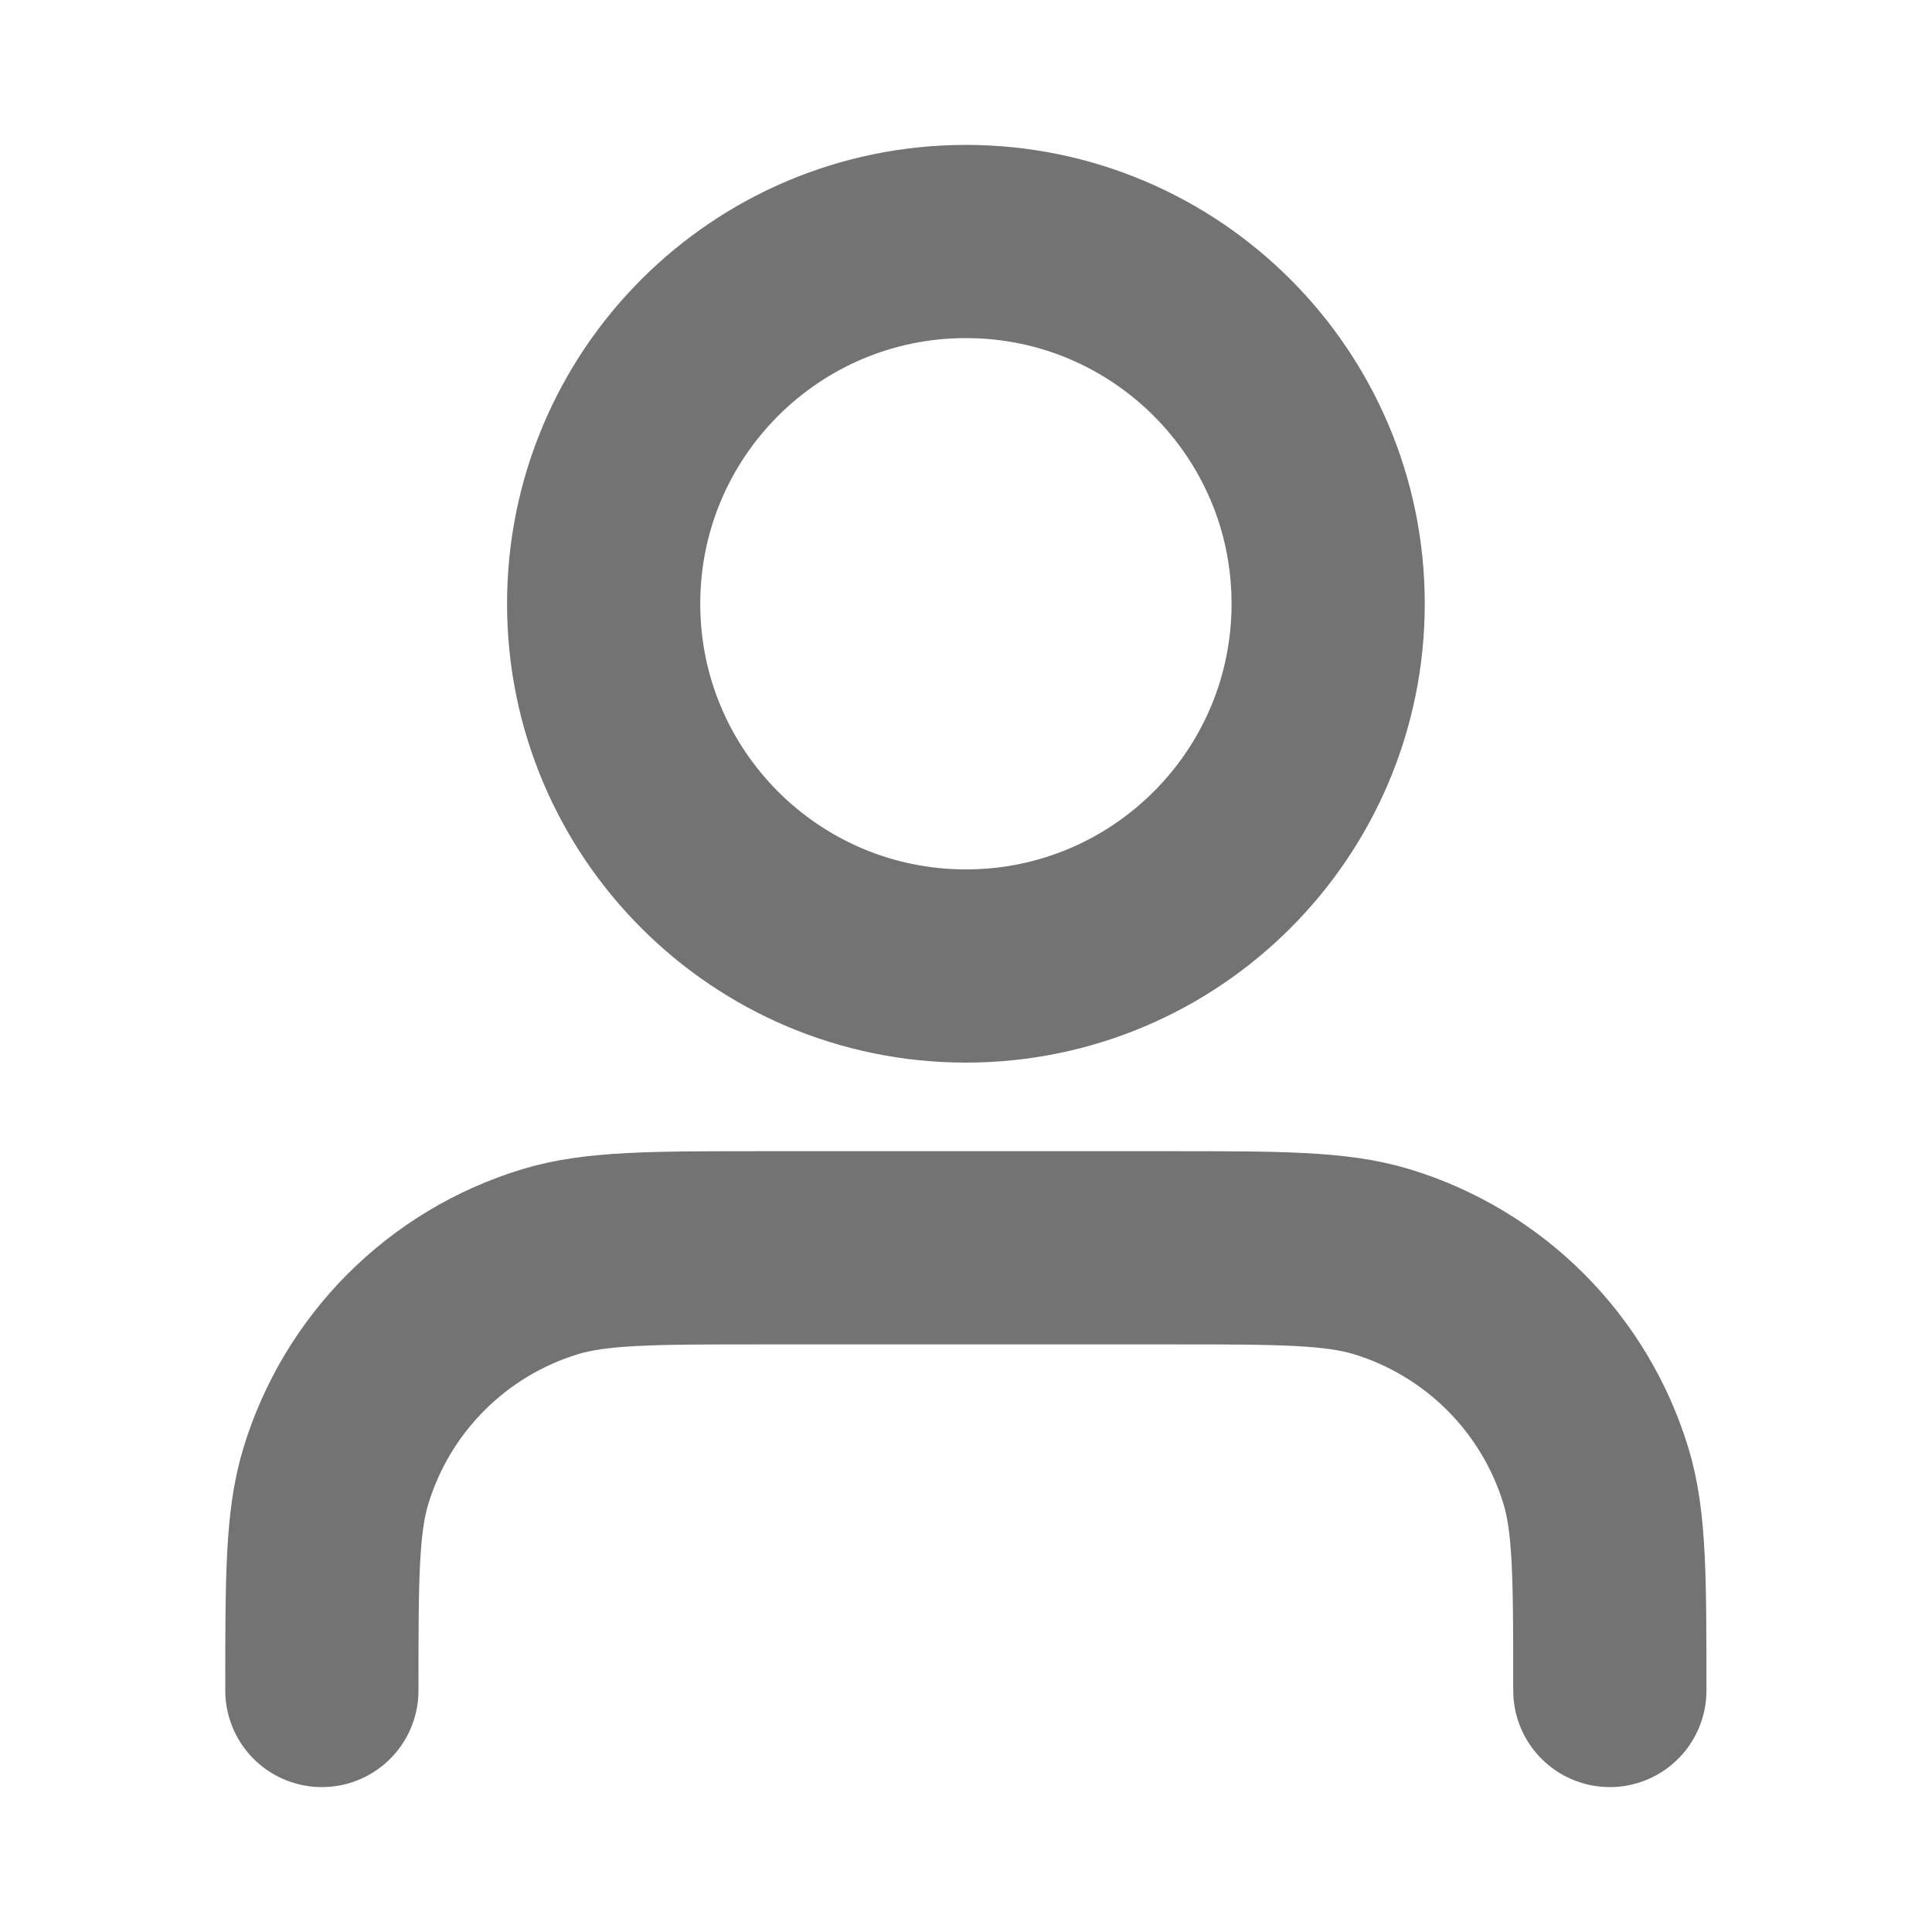 <svg xmlns="http://www.w3.org/2000/svg" width="20" height="20" viewBox="0 0 20 20" fill="none"><path d="M16.665 17.5C16.665 16.337 16.665 15.755 16.522 15.282C16.199 14.217 15.365 13.383 14.3 13.06C13.826 12.917 13.245 12.917 12.082 12.917H7.915C6.752 12.917 6.171 12.917 5.698 13.06C4.632 13.383 3.799 14.217 3.476 15.282C3.332 15.755 3.332 16.337 3.332 17.5M13.749 6.25C13.749 8.321 12.07 10 9.999 10C7.928 10 6.249 8.321 6.249 6.25C6.249 4.179 7.928 2.5 9.999 2.5C12.07 2.5 13.749 4.179 13.749 6.25Z" stroke="#737373" stroke-width="2" stroke-linecap="round" stroke-linejoin="round"></path></svg>